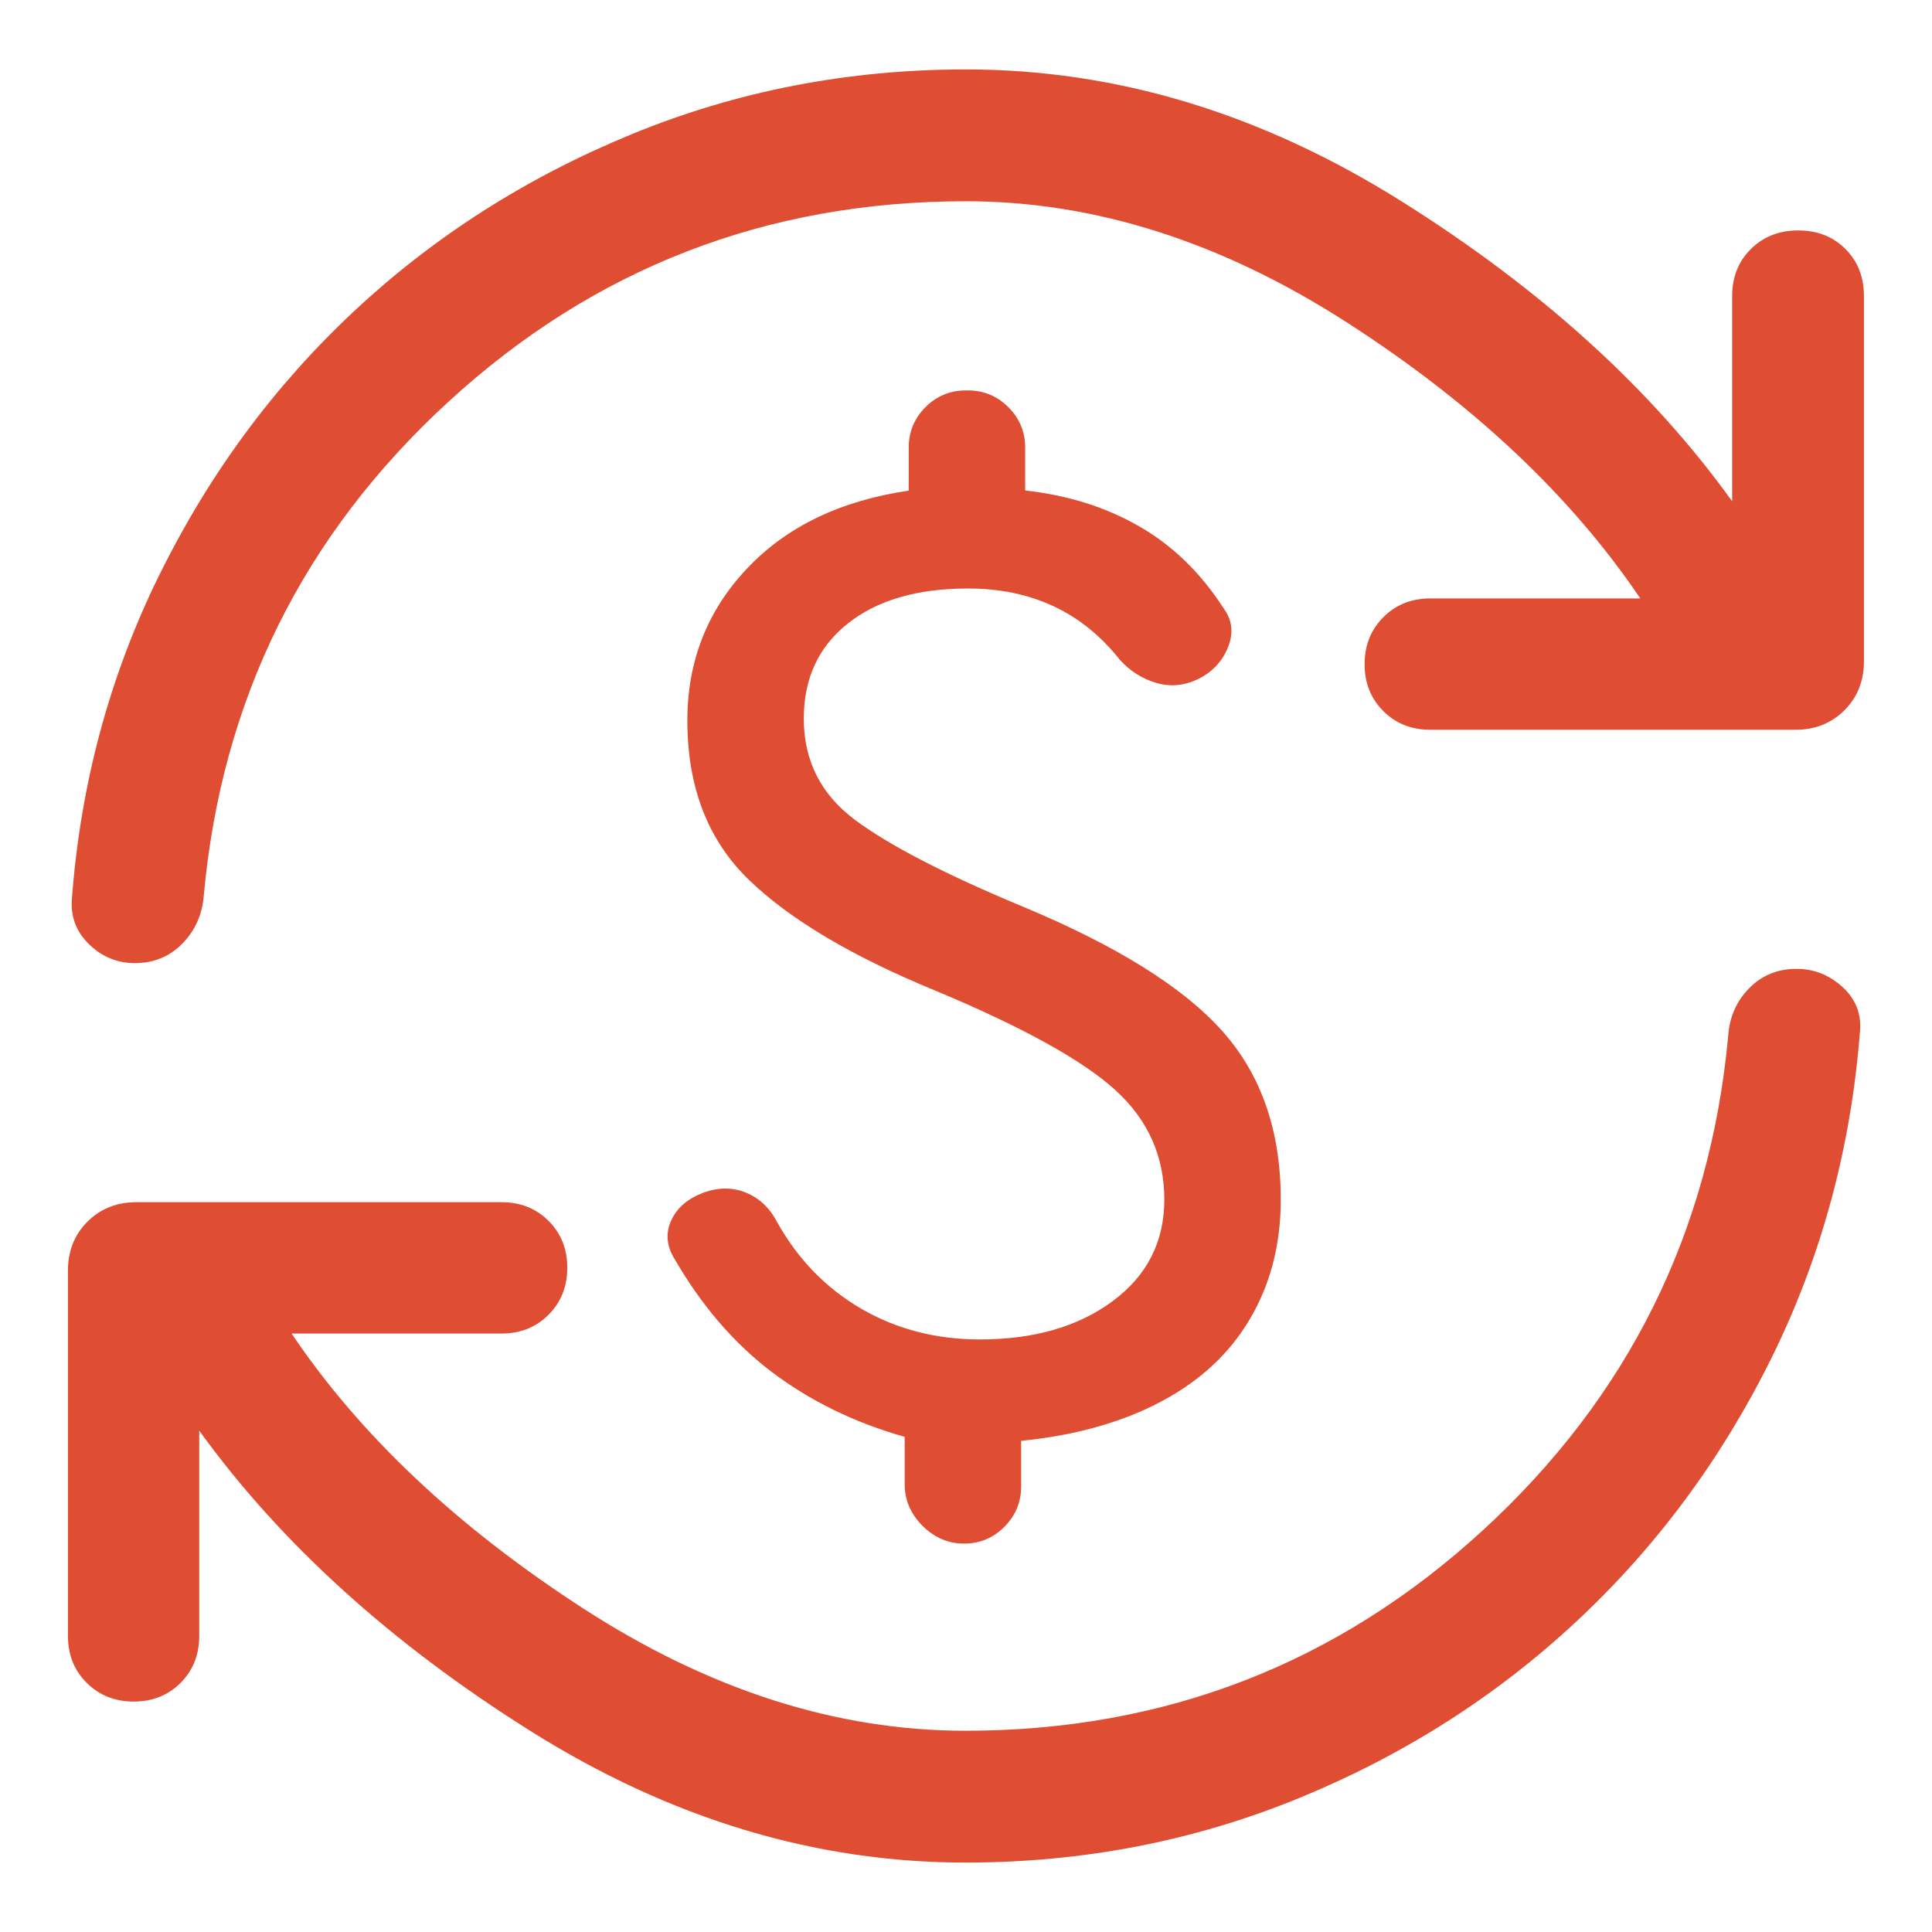 <svg xmlns="http://www.w3.org/2000/svg" fill="none" viewBox="0 0 48 48" height="48" width="48">
<path fill="#DF4D33" d="M24.343 33.278C25.688 33.278 26.788 32.961 27.643 32.327C28.499 31.693 28.927 30.852 28.927 29.805C28.927 28.725 28.52 27.817 27.706 27.079C26.893 26.34 25.41 25.52 23.256 24.619C21.184 23.77 19.637 22.852 18.613 21.866C17.589 20.88 17.077 19.558 17.077 17.9C17.077 16.433 17.569 15.177 18.553 14.132C19.537 13.086 20.878 12.439 22.577 12.19V11.121C22.577 10.729 22.716 10.394 22.993 10.116C23.27 9.838 23.605 9.7 23.997 9.7H24.047C24.439 9.7 24.774 9.838 25.052 10.116C25.331 10.394 25.47 10.729 25.47 11.121V12.186C26.537 12.304 27.485 12.603 28.314 13.083C29.144 13.562 29.842 14.243 30.409 15.126C30.616 15.411 30.649 15.73 30.509 16.082C30.367 16.434 30.12 16.697 29.767 16.871C29.421 17.038 29.074 17.069 28.724 16.966C28.375 16.862 28.076 16.672 27.827 16.398C27.352 15.798 26.8 15.352 26.171 15.06C25.542 14.767 24.835 14.621 24.05 14.621C22.791 14.621 21.796 14.91 21.066 15.489C20.335 16.068 19.97 16.855 19.97 17.852C19.97 18.903 20.398 19.745 21.253 20.378C22.107 21.011 23.496 21.728 25.419 22.528C27.739 23.495 29.386 24.521 30.36 25.608C31.333 26.694 31.82 28.092 31.82 29.8C31.82 30.657 31.67 31.438 31.37 32.142C31.07 32.846 30.644 33.45 30.092 33.954C29.54 34.458 28.865 34.866 28.067 35.179C27.269 35.491 26.37 35.698 25.37 35.798V36.928C25.37 37.32 25.231 37.655 24.954 37.933C24.677 38.211 24.342 38.35 23.95 38.35C23.558 38.35 23.215 38.202 22.919 37.908C22.625 37.613 22.477 37.27 22.477 36.878V35.698C21.234 35.347 20.136 34.811 19.181 34.091C18.227 33.37 17.409 32.414 16.727 31.224C16.552 30.908 16.54 30.598 16.689 30.295C16.838 29.991 17.104 29.769 17.486 29.628C17.861 29.495 18.213 29.497 18.541 29.634C18.87 29.771 19.126 30.014 19.308 30.364C19.826 31.289 20.522 32.006 21.398 32.515C22.273 33.024 23.255 33.278 24.343 33.278ZM23.986 46.275C20.253 46.275 16.653 45.187 13.187 43.011C9.72 40.834 6.974 38.345 4.95 35.544V40.643C4.95 41.111 4.796 41.5 4.487 41.81C4.177 42.12 3.788 42.275 3.321 42.275C2.855 42.275 2.466 42.12 2.155 41.81C1.843 41.5 1.688 41.111 1.688 40.643V31.571C1.688 31.082 1.849 30.676 2.172 30.353C2.495 30.03 2.902 29.868 3.391 29.868H12.463C12.93 29.868 13.319 30.023 13.629 30.333C13.939 30.642 14.094 31.03 14.094 31.497C14.094 31.964 13.939 32.353 13.629 32.664C13.319 32.975 12.93 33.131 12.463 33.131H7.244C8.944 35.658 11.359 37.934 14.489 39.961C17.619 41.987 20.784 43 23.982 43C28.937 43 33.223 41.34 36.84 38.021C40.457 34.702 42.489 30.605 42.937 25.729C42.97 25.264 43.144 24.871 43.459 24.551C43.773 24.231 44.166 24.071 44.636 24.071C45.064 24.071 45.442 24.219 45.77 24.516C46.097 24.812 46.245 25.175 46.212 25.605C45.99 28.506 45.258 31.214 44.017 33.729C42.775 36.243 41.156 38.43 39.16 40.29C37.165 42.149 34.866 43.612 32.264 44.677C29.662 45.742 26.902 46.275 23.986 46.275ZM23.998 5C19.046 5 14.762 6.659 11.145 9.978C7.528 13.297 5.5 17.394 5.061 22.27C5.021 22.732 4.843 23.124 4.528 23.446C4.213 23.767 3.82 23.928 3.349 23.928C2.913 23.928 2.535 23.773 2.216 23.463C1.895 23.153 1.752 22.777 1.786 22.335C2.002 19.46 2.73 16.769 3.97 14.261C5.211 11.753 6.824 9.572 8.811 7.718C10.798 5.864 13.095 4.401 15.703 3.331C18.31 2.26 21.075 1.725 23.998 1.725C27.732 1.725 31.336 2.815 34.81 4.995C38.285 7.175 41.026 9.661 43.035 12.455V7.356C43.035 6.883 43.19 6.493 43.501 6.186C43.812 5.878 44.205 5.725 44.678 5.725C45.151 5.725 45.541 5.878 45.849 6.186C46.156 6.493 46.309 6.883 46.309 7.356V16.428C46.309 16.917 46.148 17.323 45.825 17.646C45.502 17.969 45.095 18.131 44.606 18.131H35.535C35.067 18.131 34.678 17.976 34.368 17.667C34.058 17.357 33.903 16.969 33.903 16.502C33.903 16.035 34.058 15.646 34.368 15.335C34.678 15.024 35.067 14.868 35.535 14.868H40.753C39.029 12.317 36.604 10.035 33.479 8.021C30.354 6.007 27.194 5 23.998 5Z"></path>
</svg>
